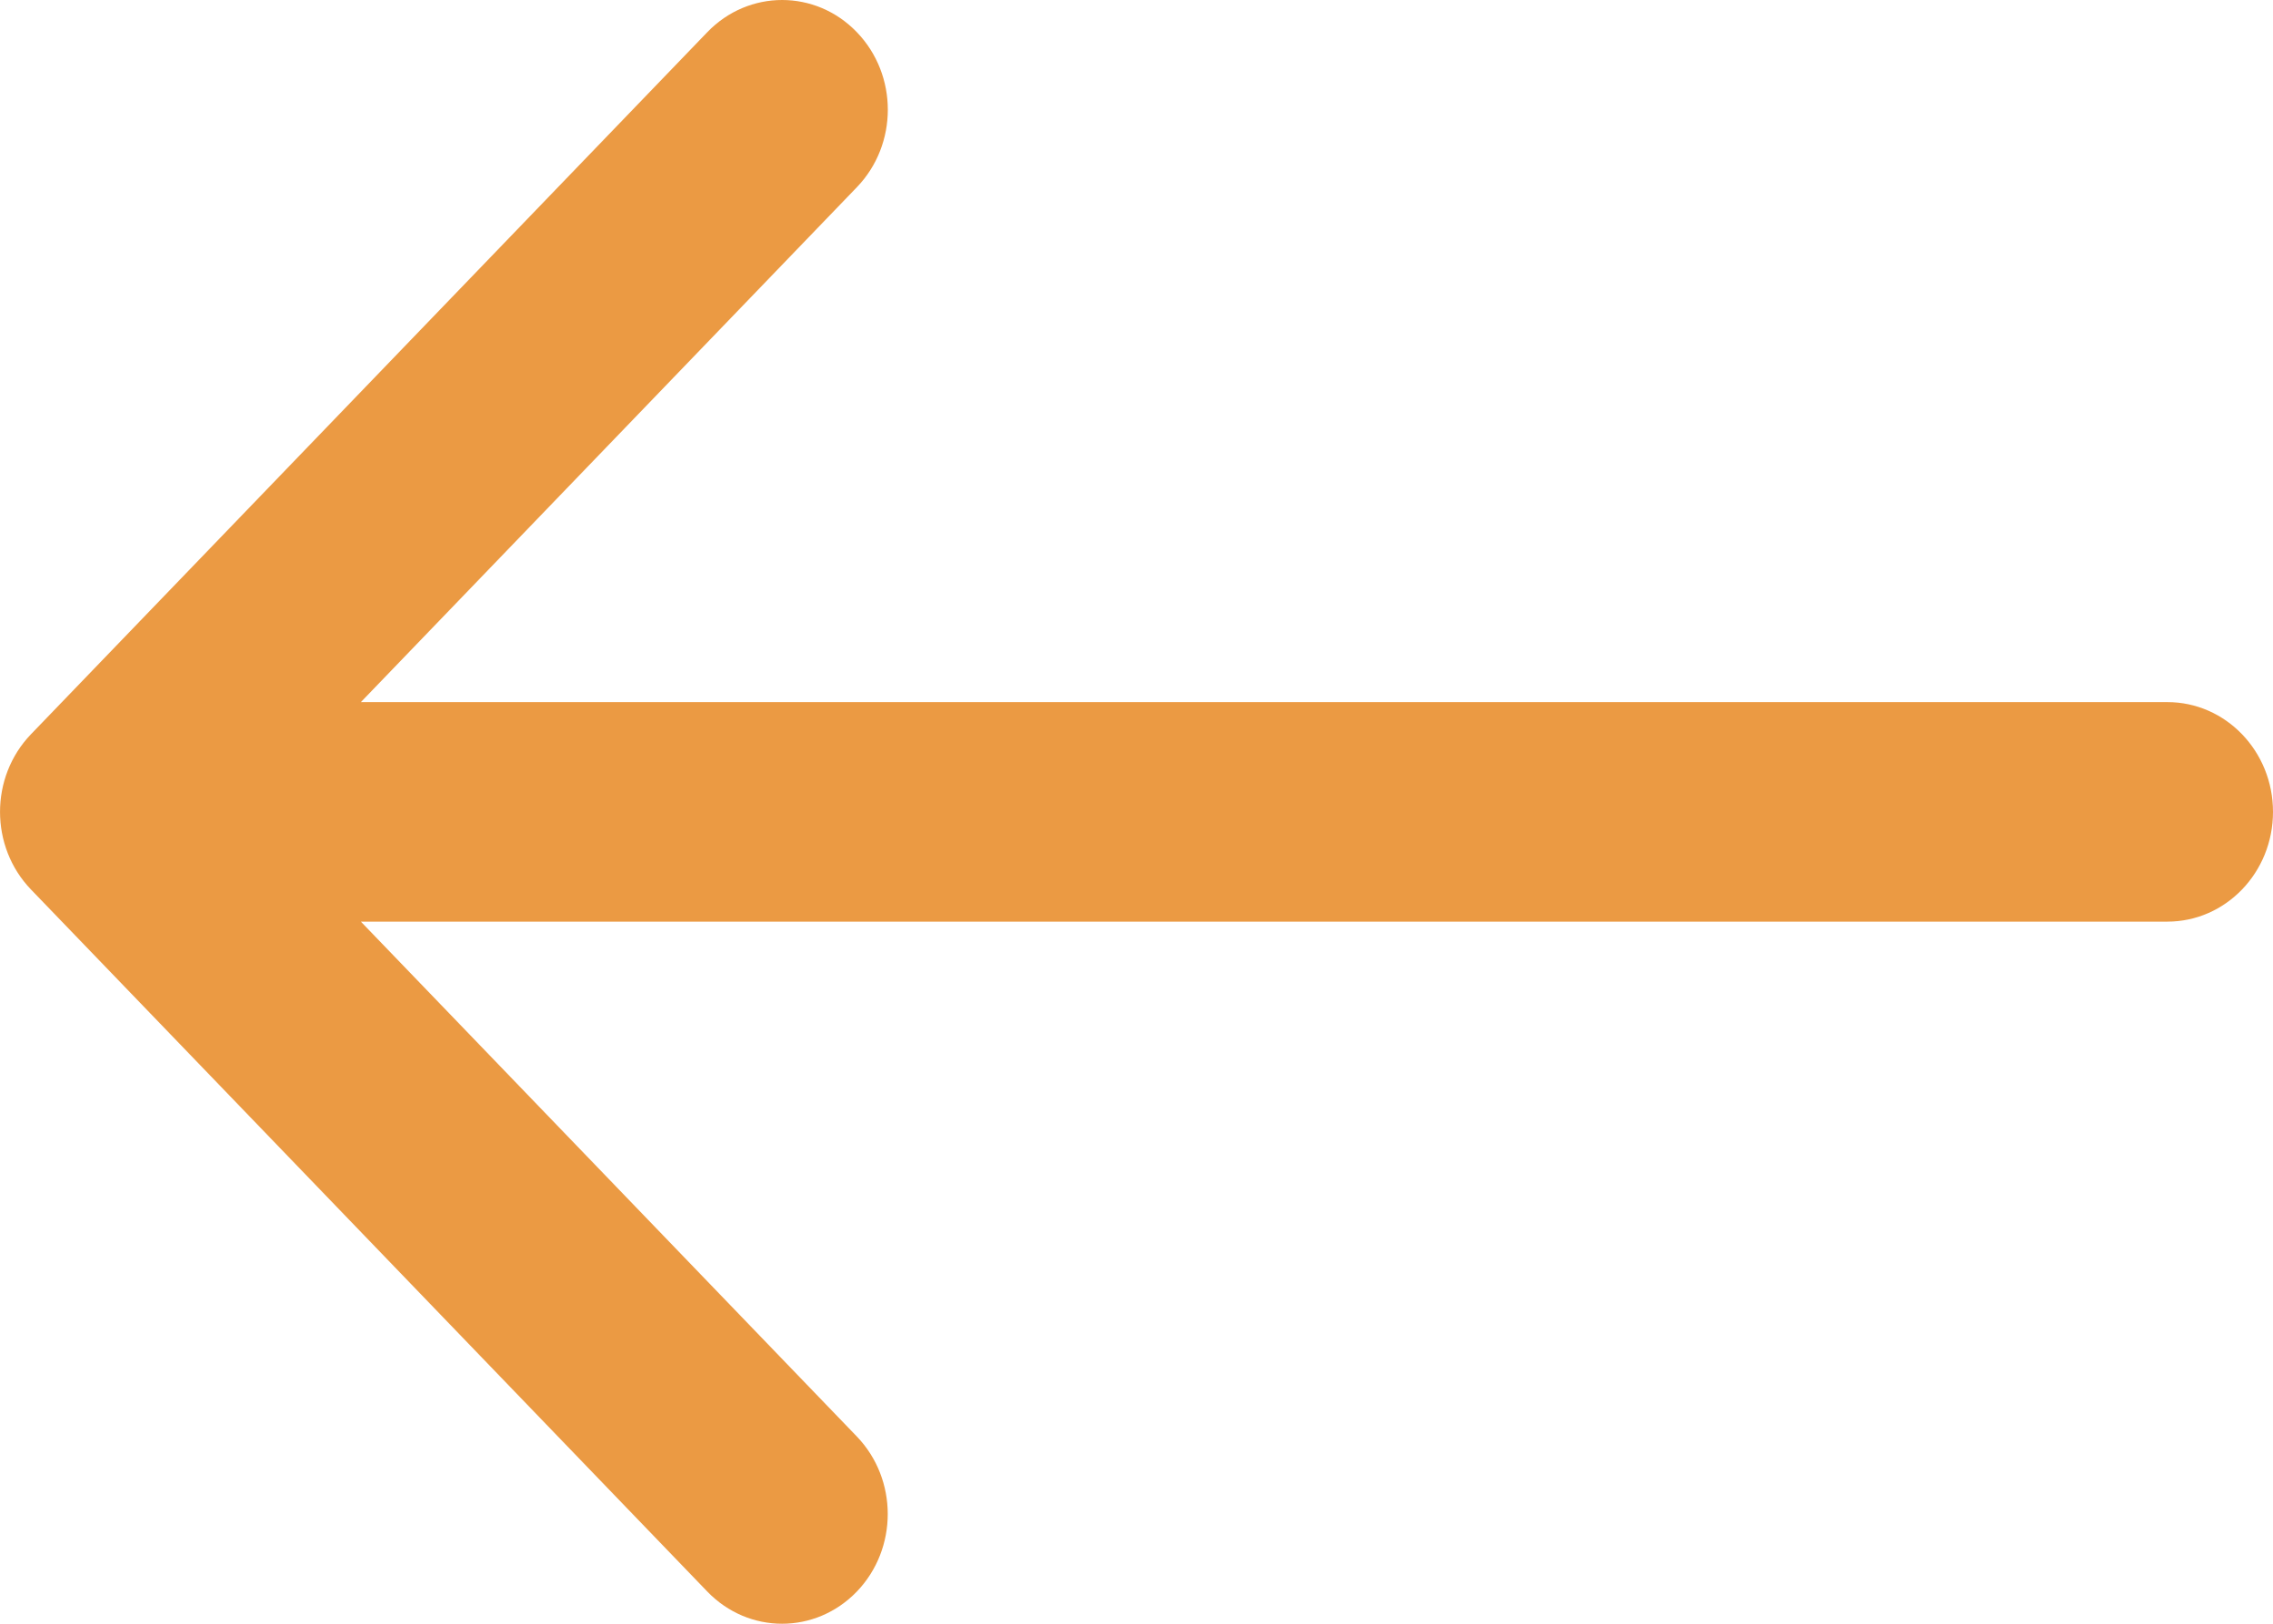 <?xml version="1.0" encoding="UTF-8" standalone="no"?>
<svg
   xmlns:dc="http://purl.org/dc/elements/1.1/"
   xmlns:cc="http://creativecommons.org/ns#"
   xmlns:rdf="http://www.w3.org/1999/02/22-rdf-syntax-ns#"
   xmlns:svg="http://www.w3.org/2000/svg"
   xmlns="http://www.w3.org/2000/svg"
   xmlns:sodipodi="http://sodipodi.sourceforge.net/DTD/sodipodi-0.dtd"
   xmlns:inkscape="http://www.inkscape.org/namespaces/inkscape"
   width="21px"
   height="15px"
   viewBox="0 0 21 15"
   version="1.1"
   id="svg48"
   sodipodi:docname="icon-arrow-left-teal.svg"
   inkscape:version="1.0.2 (e86c8708, 2021-01-15)">
  <defs
     id="defs52" />
  <sodipodi:namedview
     pagecolor="#ffffff"
     bordercolor="#666666"
     borderopacity="1"
     objecttolerance="10"
     gridtolerance="10"
     guidetolerance="10"
     inkscape:pageopacity="0"
     inkscape:pageshadow="2"
     inkscape:window-width="1450"
     inkscape:window-height="799"
     id="namedview50"
     showgrid="false"
     inkscape:zoom="8"
     inkscape:cx="33.537442"
     inkscape:cy="27.389838"
     inkscape:window-x="2545"
     inkscape:window-y="253"
     inkscape:window-maximized="0"
     inkscape:current-layer="Event-listing-&amp;-detail-(need-to-define-font)" />
  <!-- Generator: Sketch 61.2 (89653) - https://sketch.com -->
  <title
     id="title40">arrow-pointing-to-right (1)</title>
  <desc
     id="desc42">Created with Sketch.</desc>
  <g
     id="Event-listing-&amp;-detail-(need-to-define-font)"
     stroke="none"
     stroke-width="1"
     fill="none"
     fill-rule="evenodd">
    <g
       id="xl-current-event-listing-copy"
       transform="translate(-164, -383)"
       fill="#028192"
       fill-rule="nonzero"
       style="fill:#eb9a43;fill-opacity:1">
      <g
         id="arrow-pointing-to-right-(1)"
         transform="translate(174.5, 390.5) scale(-1, 1) translate(-174.5, -390.5) translate(164, 383)"
         style="fill:#eb9a43;fill-opacity:1">
        <path
           d="M20.714,6.783 L14.465,0.297 C14.083,-0.099 13.465,-0.099 13.084,0.297 C12.702,0.693 12.702,1.334 13.084,1.73 L17.666,6.486 L0.976,6.486 C0.437,6.486 0,6.94 0,7.5 C0,8.06 0.437,8.514 0.976,8.514 L17.666,8.514 L13.084,13.27 C12.703,13.666 12.703,14.307 13.084,14.703 C13.275,14.901 13.525,15 13.774,15 C14.024,15 14.274,14.901 14.465,14.703 L20.714,8.217 C21.095,7.821 21.095,7.179 20.714,6.783 Z"
           id="Path"
           style="fill:#eb9a43;fill-opacity:1" />
      </g>
    </g>
  </g>
</svg>
